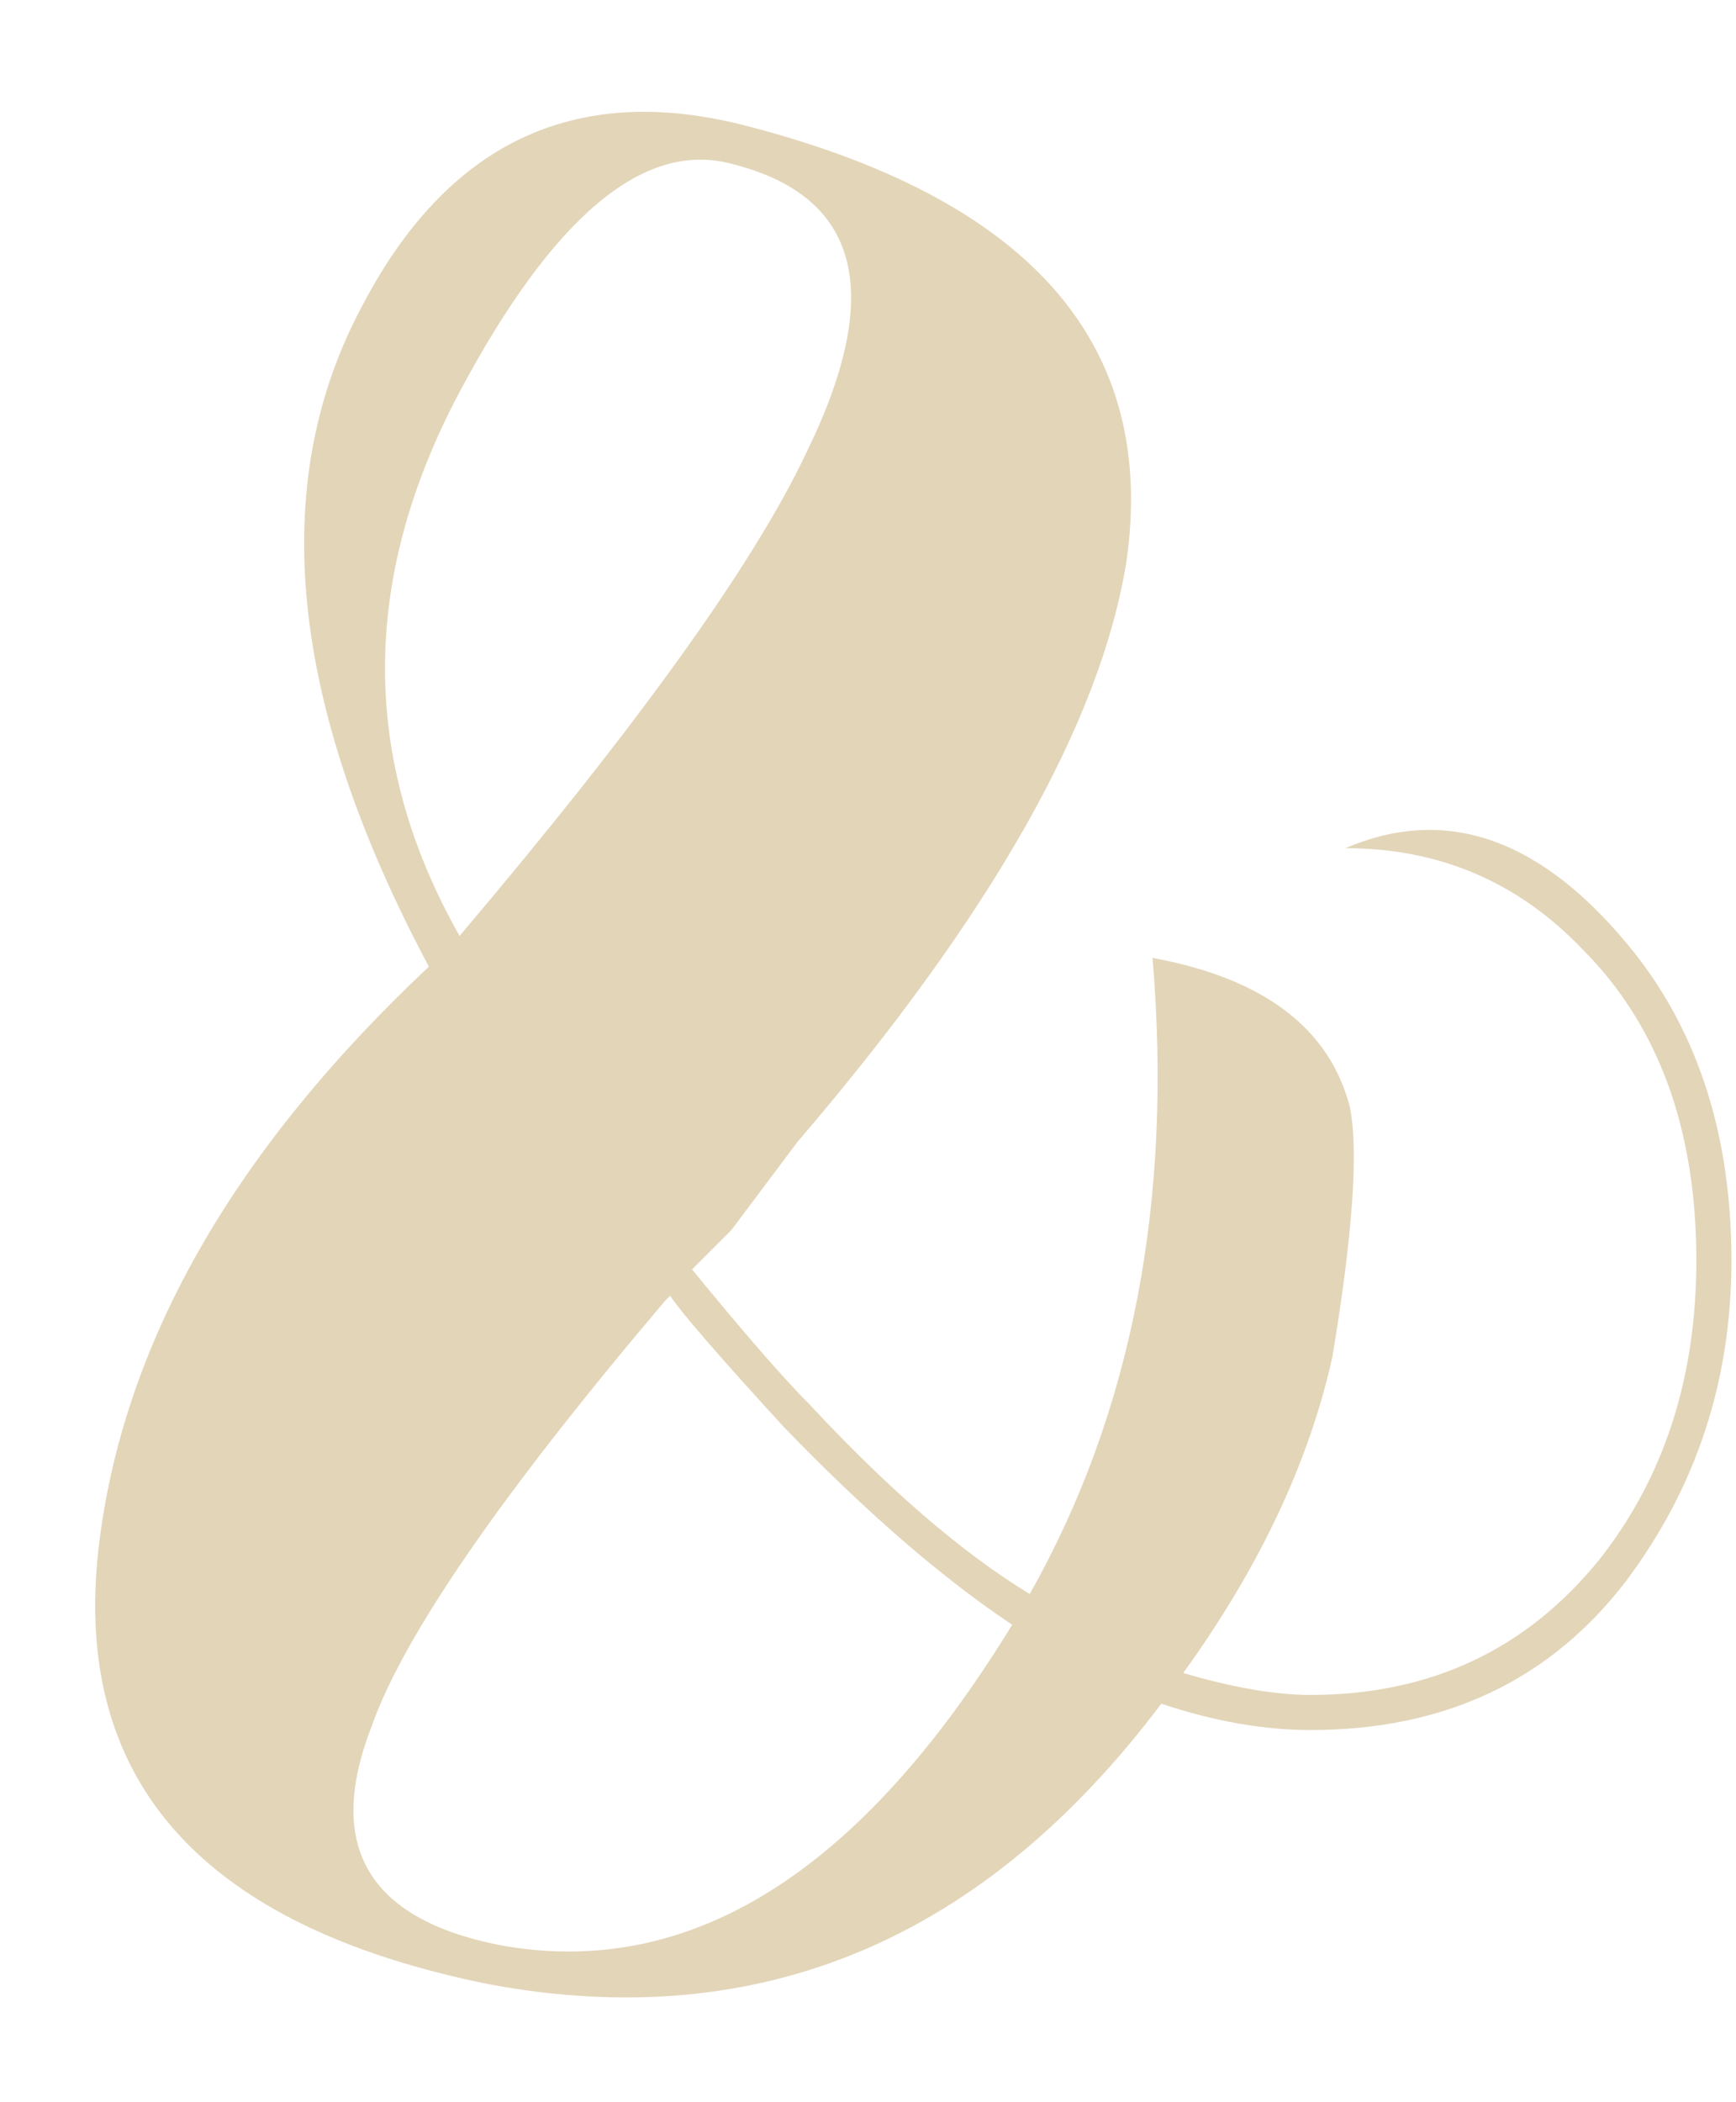<?xml version="1.0" encoding="UTF-8"?> <svg xmlns="http://www.w3.org/2000/svg" width="19" height="23" viewBox="0 0 19 23" fill="none"><path d="M17.894 10.432C18.598 11.328 18.95 12.448 18.95 13.792C18.95 15.104 18.566 16.272 17.798 17.296C16.966 18.384 15.814 18.928 14.342 18.928C13.83 18.928 13.286 18.832 12.71 18.64C10.758 21.232 8.31 22.256 5.366 21.712C2.166 21.072 0.742 19.44 1.094 16.816C1.382 14.64 2.582 12.56 4.694 10.576C3.158 7.696 2.918 5.28 3.974 3.328C4.902 1.568 6.278 0.912 8.102 1.36C11.27 2.16 12.678 3.76 12.326 6.16C12.038 7.92 10.838 10.032 8.726 12.496L8.006 13.456L7.574 13.888C8.15 14.592 8.582 15.088 8.87 15.376C9.734 16.304 10.534 16.992 11.27 17.44C12.39 15.456 12.838 13.136 12.614 10.48C13.83 10.704 14.55 11.248 14.774 12.112C14.87 12.592 14.806 13.504 14.582 14.848C14.326 16 13.782 17.152 12.95 18.304C13.494 18.464 13.958 18.544 14.342 18.544C15.654 18.544 16.71 18.048 17.51 17.056C18.214 16.16 18.566 15.072 18.566 13.792C18.566 12.352 18.15 11.216 17.318 10.384C16.614 9.648 15.75 9.28 14.726 9.28C15.846 8.8 16.902 9.184 17.894 10.432ZM8.006 1.792C7.046 1.536 6.054 2.368 5.03 4.288C3.942 6.336 3.942 8.32 5.03 10.24C6.982 7.936 8.246 6.176 8.822 4.96C9.686 3.2 9.414 2.144 8.006 1.792ZM5.462 21.28C7.542 21.664 9.414 20.496 11.078 17.776C10.31 17.264 9.478 16.544 8.582 15.616C7.878 14.848 7.462 14.368 7.334 14.176L7.286 14.224C5.494 16.336 4.422 17.888 4.07 18.88C3.558 20.192 4.022 20.992 5.462 21.28Z" fill="#E3D5B8"></path></svg> 